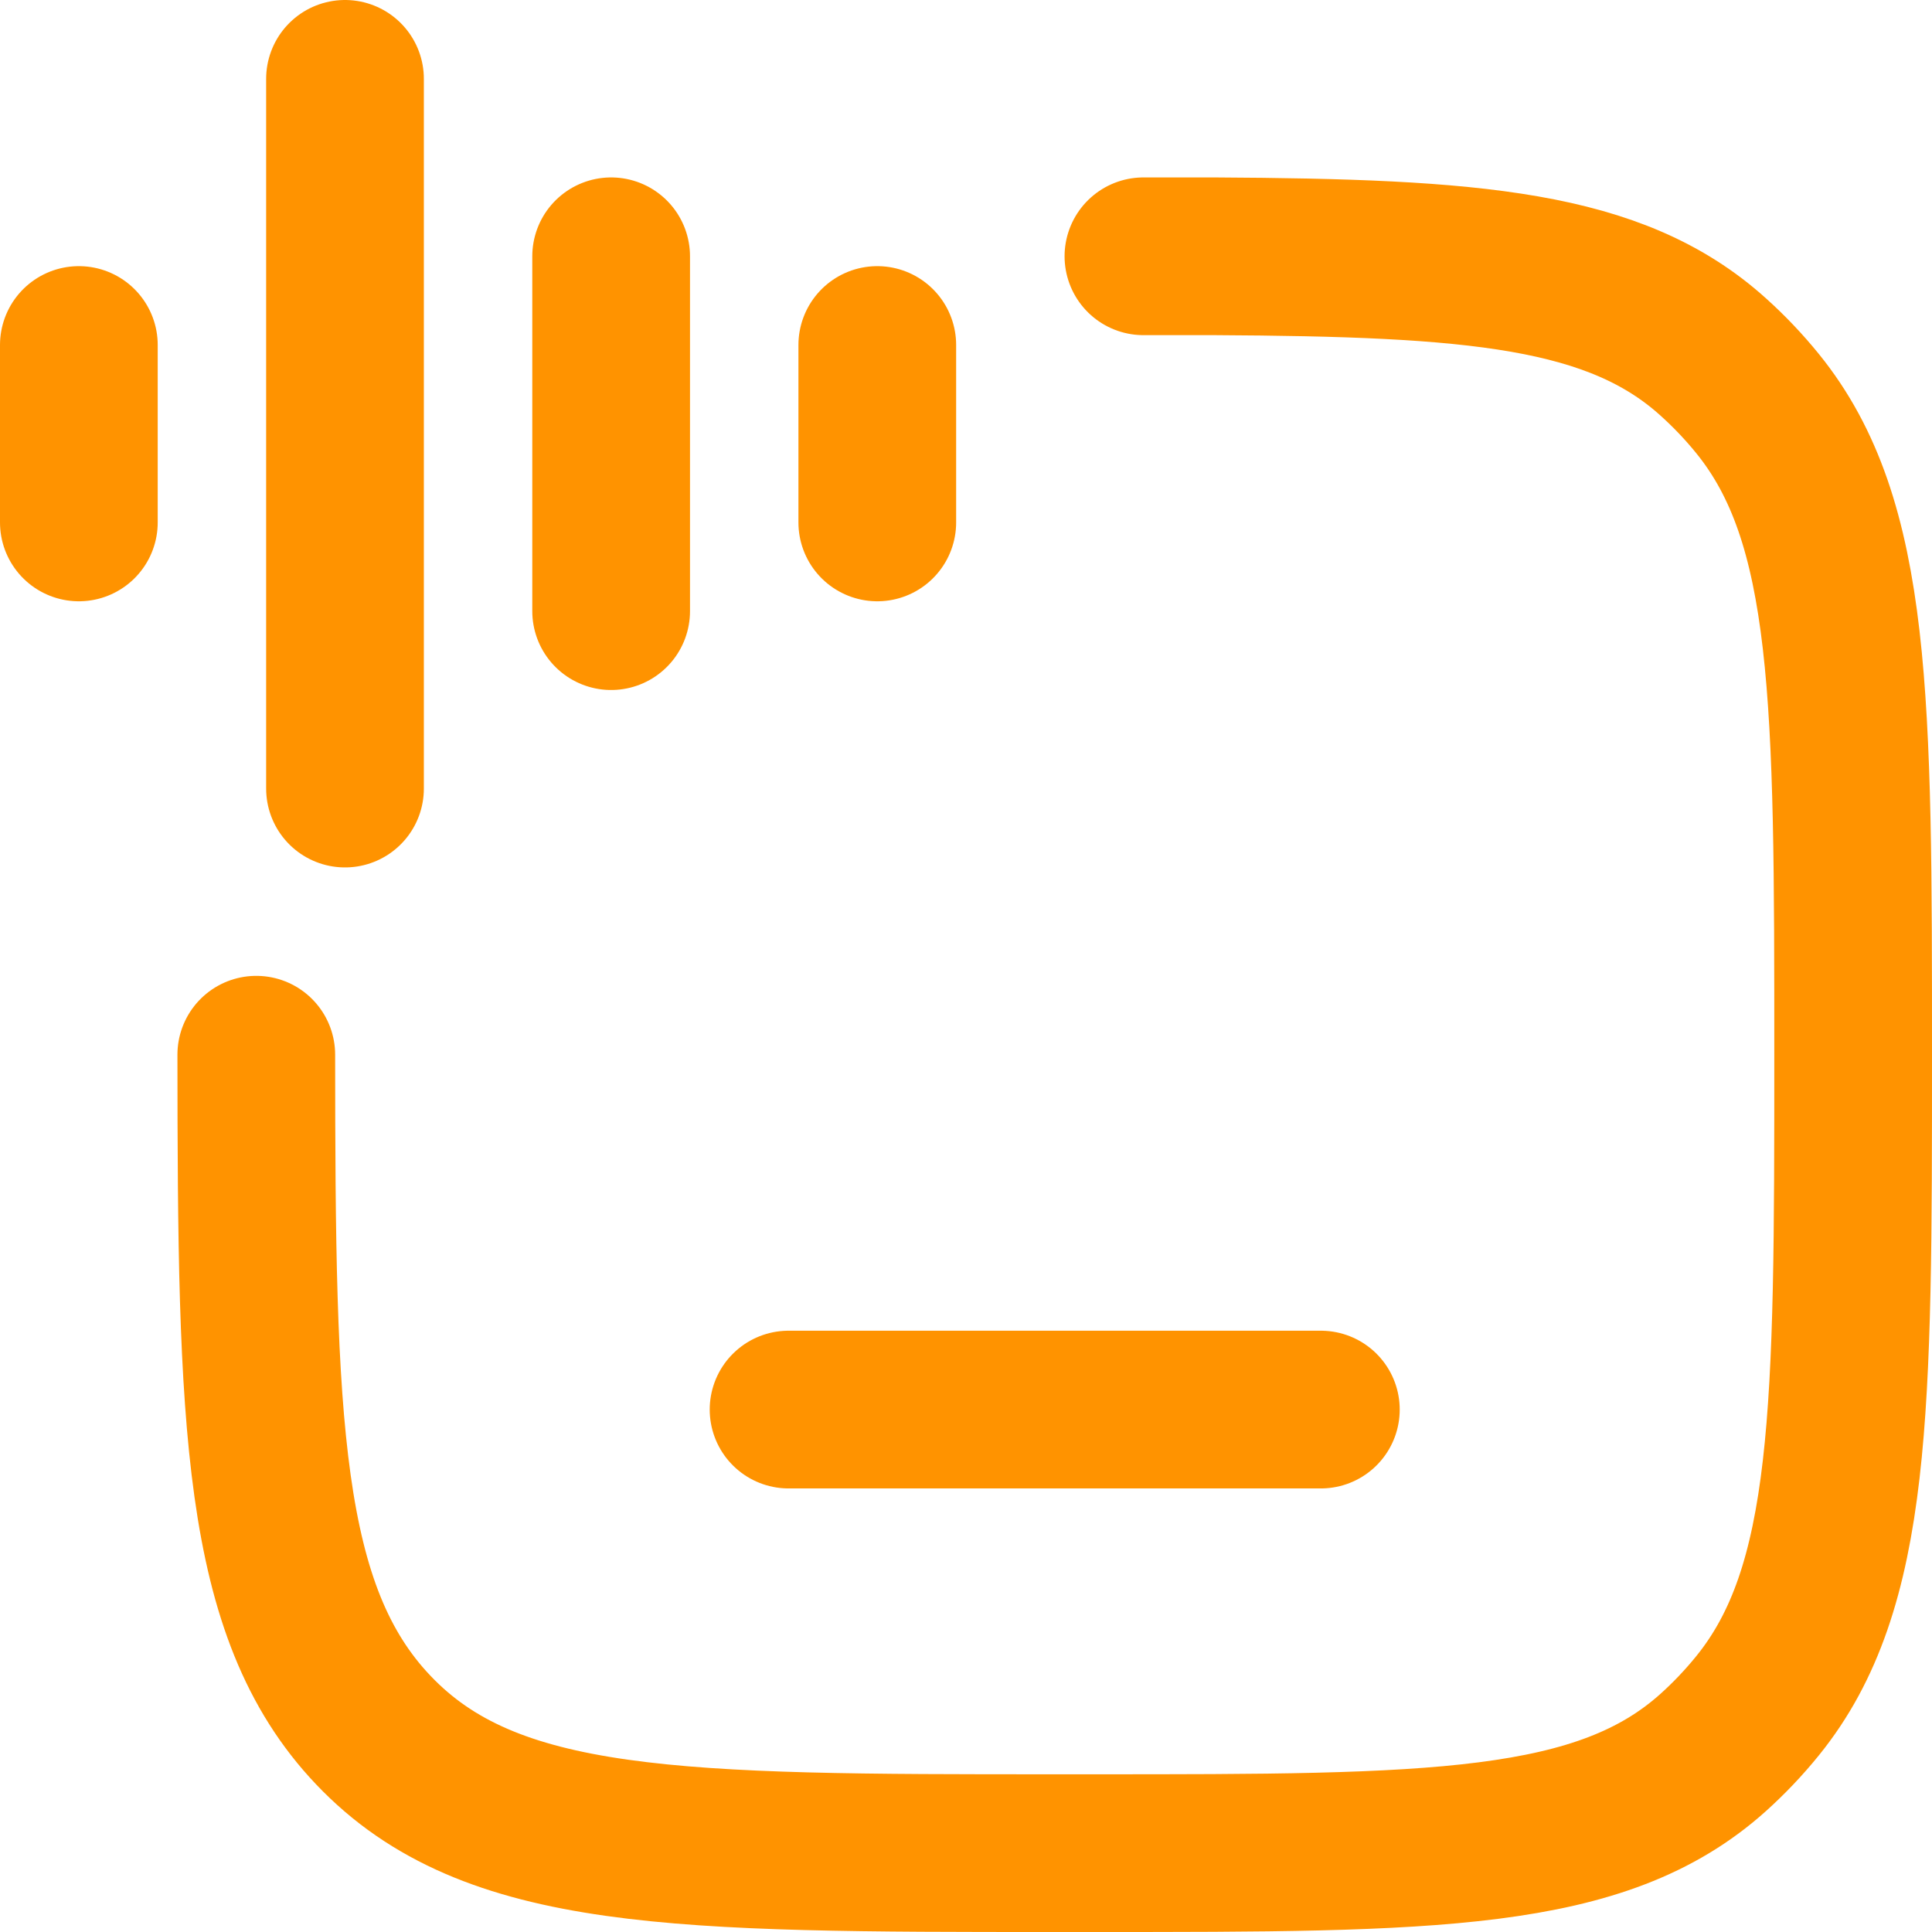 <?xml version="1.0" encoding="UTF-8"?> <svg xmlns="http://www.w3.org/2000/svg" width="49" height="49" viewBox="0 0 49 49" fill="none"><path d="M33.5 35.75H20M15.5 6.5V15.5M8.75 2V20M2 8.75V13.25M22.25 8.75V13.25M6.5 26.75C6.505 36.092 6.608 40.869 9.466 43.877C12.431 47 17.206 47 26.75 47H27.762C36.328 47 40.61 47 43.452 44.446C43.855 44.083 44.23 43.689 44.575 43.263C47 40.273 47 35.766 47 26.75C47 17.734 47 13.223 44.575 10.235C44.231 9.811 43.855 9.416 43.45 9.052C40.97 6.815 37.383 6.536 30.8 6.5H29" stroke="#FF9300" stroke-width="4" stroke-linecap="round" stroke-linejoin="round"></path></svg> 
